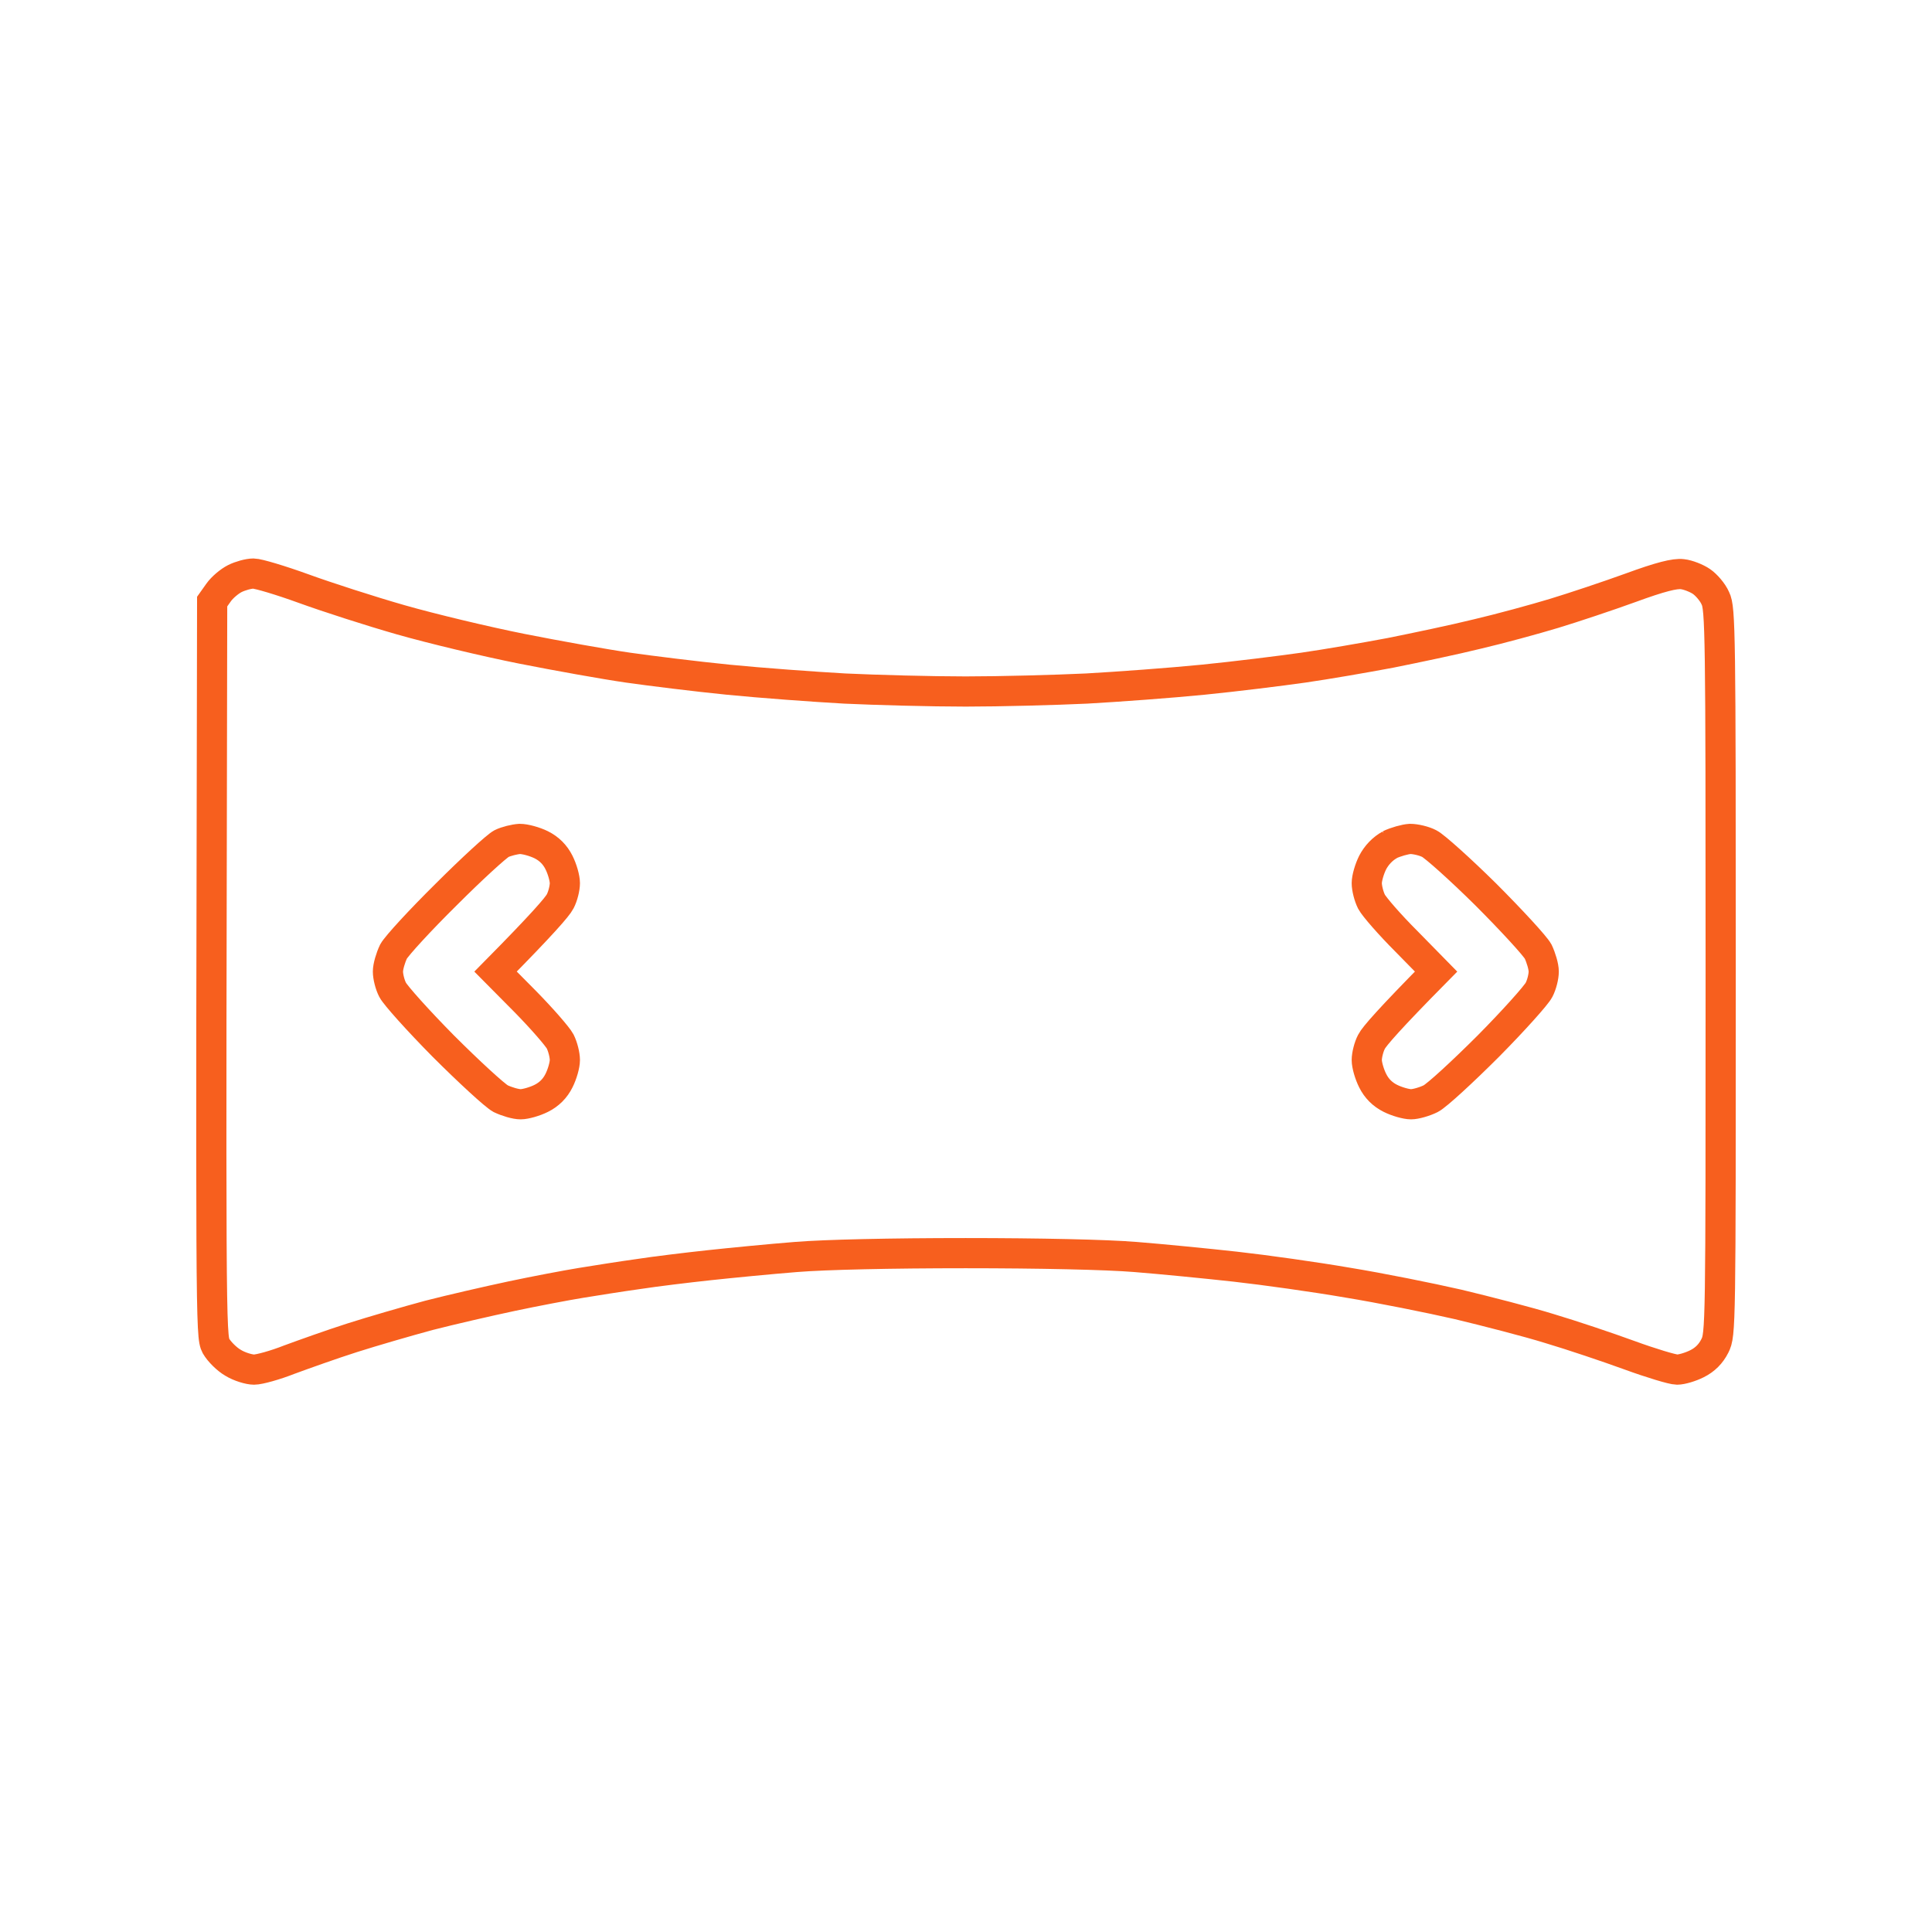 <svg width="64" height="64" viewBox="0 0 64 64" fill="none" xmlns="http://www.w3.org/2000/svg">
<path fill-rule="evenodd" clip-rule="evenodd" d="M7.78 19.166C7.604 19.254 7.36 19.459 7.243 19.625L7.028 19.928C6.979 43.787 6.979 44.256 7.155 44.588C7.262 44.774 7.516 45.028 7.722 45.145C7.927 45.272 8.249 45.37 8.415 45.37C8.591 45.37 9.119 45.223 9.588 45.038C10.066 44.862 10.994 44.53 11.668 44.315C12.343 44.1 13.486 43.768 14.209 43.573C14.932 43.387 16.163 43.104 16.944 42.938C17.726 42.772 18.761 42.576 19.24 42.498C19.719 42.42 20.578 42.283 21.145 42.205C21.712 42.117 22.767 41.99 23.49 41.912C24.213 41.834 25.512 41.707 26.372 41.639C27.329 41.561 29.518 41.512 31.989 41.512C34.422 41.512 36.669 41.561 37.607 41.639C38.467 41.707 39.962 41.854 40.929 41.961C41.896 42.069 43.567 42.303 44.641 42.489C45.716 42.664 47.367 42.996 48.305 43.211C49.243 43.436 50.611 43.787 51.334 44.012C52.056 44.227 53.248 44.627 53.971 44.891C54.694 45.155 55.407 45.37 55.554 45.37C55.71 45.37 56.004 45.282 56.218 45.174C56.479 45.044 56.674 44.849 56.805 44.588C57 44.207 57 44.002 57 32.185C57 20.944 56.99 20.152 56.824 19.82C56.736 19.615 56.521 19.371 56.365 19.264C56.209 19.156 55.916 19.039 55.73 19.02C55.486 18.99 55.007 19.107 54.02 19.469C53.268 19.742 52.125 20.123 51.48 20.319C50.835 20.514 49.692 20.826 48.94 21.002C48.188 21.188 46.888 21.461 46.058 21.627C45.227 21.784 43.928 22.008 43.176 22.116C42.424 22.223 40.929 22.409 39.854 22.516C38.779 22.623 37.041 22.75 35.995 22.809C34.95 22.858 33.142 22.907 31.989 22.907C30.837 22.907 29.029 22.858 27.984 22.809C26.939 22.75 25.2 22.623 24.125 22.516C23.05 22.409 21.555 22.223 20.803 22.116C20.051 22.008 18.468 21.725 17.286 21.491C16.104 21.256 14.306 20.826 13.28 20.533C12.255 20.24 10.809 19.772 10.056 19.498C9.304 19.225 8.552 19 8.396 19C8.23 19 7.956 19.078 7.78 19.166ZM16.612 27.946C16.446 28.034 15.625 28.786 14.775 29.636C13.925 30.476 13.144 31.325 13.036 31.521C12.938 31.726 12.851 32.019 12.851 32.185C12.851 32.351 12.919 32.624 13.007 32.79C13.095 32.966 13.847 33.806 14.687 34.656C15.537 35.505 16.387 36.287 16.583 36.394C16.788 36.492 17.081 36.58 17.247 36.58C17.403 36.58 17.716 36.492 17.931 36.384C18.191 36.254 18.387 36.059 18.517 35.798C18.625 35.584 18.712 35.281 18.712 35.115C18.712 34.949 18.644 34.675 18.556 34.499C18.468 34.334 17.95 33.738 17.403 33.181L16.416 32.185C17.95 30.632 18.468 30.036 18.556 29.86C18.644 29.694 18.712 29.421 18.712 29.255C18.712 29.089 18.625 28.786 18.517 28.571C18.387 28.311 18.191 28.115 17.931 27.985C17.716 27.878 17.393 27.79 17.218 27.79C17.052 27.8 16.768 27.868 16.612 27.946ZM46.038 27.985C45.804 28.112 45.599 28.327 45.472 28.571C45.364 28.786 45.276 29.089 45.276 29.255C45.276 29.421 45.345 29.694 45.433 29.87C45.52 30.036 46.038 30.632 46.585 31.179L47.572 32.185C46.038 33.738 45.52 34.334 45.433 34.509C45.345 34.675 45.276 34.949 45.276 35.115C45.276 35.281 45.364 35.584 45.472 35.798C45.602 36.059 45.797 36.254 46.058 36.384C46.273 36.492 46.585 36.58 46.742 36.58C46.898 36.58 47.201 36.492 47.396 36.394C47.602 36.287 48.451 35.505 49.301 34.656C50.142 33.806 50.894 32.966 50.982 32.79C51.07 32.624 51.138 32.351 51.138 32.185C51.138 32.019 51.05 31.726 50.953 31.521C50.845 31.325 50.063 30.476 49.214 29.626C48.364 28.786 47.523 28.034 47.347 27.946C47.181 27.858 46.888 27.79 46.712 27.79C46.546 27.8 46.234 27.887 46.029 27.985H46.038Z" stroke="#F75F1E"/>
</svg>
